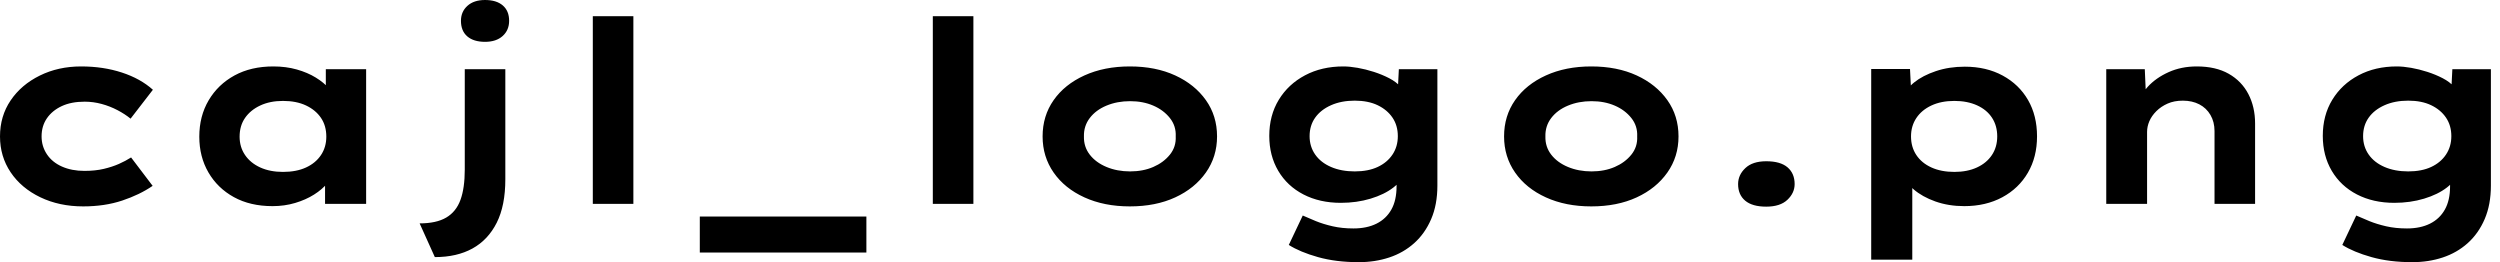 <svg baseProfile="full" height="28" version="1.1" viewBox="0 0 267 28" width="267" xmlns="http://www.w3.org/2000/svg" xmlns:ev="http://www.w3.org/2001/xml-events" xmlns:xlink="http://www.w3.org/1999/xlink"><defs /><g><path d="M11.671 22.043Q9.126 22.043 7.095 21.068Q5.064 20.093 3.926 18.4Q2.789 16.708 2.789 14.569Q2.789 12.402 3.926 10.723Q5.064 9.044 7.041 8.07Q9.017 7.095 11.455 7.095Q13.81 7.095 15.801 7.745Q17.791 8.395 19.118 9.586L16.735 12.673Q16.139 12.186 15.34 11.766Q14.542 11.346 13.648 11.103Q12.754 10.859 11.834 10.859Q10.398 10.859 9.383 11.333Q8.368 11.807 7.799 12.632Q7.23 13.458 7.23 14.569Q7.23 15.625 7.799 16.478Q8.368 17.331 9.41 17.791Q10.453 18.251 11.807 18.251Q12.971 18.251 13.878 18.035Q14.785 17.818 15.489 17.507Q16.193 17.195 16.789 16.816L19.091 19.849Q17.71 20.797 15.841 21.42Q13.973 22.043 11.671 22.043Z M31.899 22.015Q29.516 22.015 27.77 21.054Q26.023 20.093 25.048 18.414Q24.074 16.735 24.074 14.596Q24.074 12.402 25.075 10.71Q26.077 9.017 27.838 8.056Q29.598 7.095 31.981 7.095Q33.335 7.095 34.485 7.42Q35.636 7.745 36.516 8.286Q37.397 8.828 37.938 9.464Q38.48 10.101 38.615 10.723L37.586 10.805V7.393H41.892V21.772H37.505V17.926L38.398 18.17Q38.317 18.874 37.762 19.551Q37.207 20.228 36.327 20.783Q35.447 21.338 34.309 21.677Q33.172 22.015 31.899 22.015ZM33.01 18.36Q34.445 18.36 35.474 17.886Q36.503 17.412 37.072 16.559Q37.64 15.706 37.64 14.596Q37.64 13.431 37.072 12.592Q36.503 11.752 35.474 11.265Q34.445 10.778 33.01 10.778Q31.629 10.778 30.586 11.265Q29.544 11.752 28.961 12.592Q28.379 13.431 28.379 14.596Q28.379 15.706 28.961 16.559Q29.544 17.412 30.586 17.886Q31.629 18.36 33.01 18.36Z M49.23 27.458 47.605 23.857Q49.393 23.857 50.449 23.234Q51.505 22.611 51.965 21.352Q52.426 20.093 52.426 18.116V7.393H56.758V19.145Q56.758 21.961 55.838 23.789Q54.917 25.617 53.251 26.538Q51.586 27.458 49.23 27.458ZM54.592 4.468Q53.373 4.468 52.696 3.886Q52.019 3.304 52.019 2.221Q52.019 1.246 52.71 0.623Q53.4 0.0 54.592 0.0Q55.81 0.0 56.487 0.582Q57.164 1.164 57.164 2.221Q57.164 3.222 56.474 3.845Q55.783 4.468 54.592 4.468Z M66.101 21.772V1.733H70.433V21.772Z M77.528 26.971V23.126H95.319V26.971Z M102.414 21.772V1.733H106.747V21.772Z M123.455 22.043Q120.72 22.043 118.607 21.081Q116.495 20.12 115.317 18.427Q114.139 16.735 114.139 14.569Q114.139 12.375 115.317 10.696Q116.495 9.017 118.607 8.056Q120.72 7.095 123.455 7.095Q126.217 7.095 128.302 8.056Q130.387 9.017 131.578 10.696Q132.77 12.375 132.77 14.569Q132.77 16.735 131.578 18.427Q130.387 20.12 128.302 21.081Q126.217 22.043 123.455 22.043ZM123.482 18.306Q124.863 18.306 125.959 17.832Q127.056 17.358 127.733 16.518Q128.41 15.679 128.356 14.569Q128.41 13.458 127.733 12.605Q127.056 11.752 125.959 11.279Q124.863 10.805 123.482 10.805Q122.101 10.805 120.963 11.279Q119.826 11.752 119.176 12.605Q118.526 13.458 118.553 14.569Q118.526 15.679 119.176 16.518Q119.826 17.358 120.963 17.832Q122.101 18.306 123.482 18.306Z M147.907 28.0Q145.47 28.0 143.547 27.458Q141.625 26.917 140.433 26.159L141.923 23.017Q142.518 23.288 143.317 23.613Q144.116 23.938 145.118 24.168Q146.12 24.398 147.338 24.398Q148.774 24.398 149.803 23.884Q150.832 23.369 151.387 22.381Q151.942 21.393 151.942 19.903V18.279L152.781 18.414Q152.565 19.28 151.603 20.025Q150.642 20.77 149.166 21.217Q147.691 21.663 145.985 21.663Q143.737 21.663 142.004 20.77Q140.271 19.876 139.309 18.251Q138.348 16.627 138.348 14.515Q138.348 12.321 139.364 10.656Q140.379 8.99 142.166 8.043Q143.954 7.095 146.255 7.095Q146.932 7.095 147.785 7.244Q148.638 7.393 149.518 7.677Q150.398 7.961 151.157 8.354Q151.915 8.747 152.389 9.288Q152.863 9.83 152.917 10.426L152.023 10.642L152.186 7.393H156.302V19.822Q156.302 21.853 155.638 23.397Q154.975 24.94 153.824 25.969Q152.673 26.998 151.157 27.499Q149.64 28.0 147.907 28.0ZM147.474 18.306Q148.909 18.306 149.925 17.832Q150.94 17.358 151.509 16.505Q152.077 15.652 152.077 14.542Q152.077 13.404 151.509 12.565Q150.94 11.725 149.925 11.238Q148.909 10.75 147.474 10.75Q146.039 10.75 144.942 11.238Q143.845 11.725 143.25 12.565Q142.654 13.404 142.654 14.542Q142.654 15.652 143.25 16.505Q143.845 17.358 144.942 17.832Q146.039 18.306 147.474 18.306Z M172.739 22.043Q170.004 22.043 167.892 21.081Q165.779 20.12 164.602 18.427Q163.424 16.735 163.424 14.569Q163.424 12.375 164.602 10.696Q165.779 9.017 167.892 8.056Q170.004 7.095 172.739 7.095Q175.501 7.095 177.586 8.056Q179.671 9.017 180.863 10.696Q182.054 12.375 182.054 14.569Q182.054 16.735 180.863 18.427Q179.671 20.12 177.586 21.081Q175.501 22.043 172.739 22.043ZM172.766 18.306Q174.147 18.306 175.244 17.832Q176.34 17.358 177.017 16.518Q177.694 15.679 177.64 14.569Q177.694 13.458 177.017 12.605Q176.34 11.752 175.244 11.279Q174.147 10.805 172.766 10.805Q171.385 10.805 170.248 11.279Q169.11 11.752 168.46 12.605Q167.81 13.458 167.838 14.569Q167.81 15.679 168.46 16.518Q169.11 17.358 170.248 17.832Q171.385 18.306 172.766 18.306Z M191.424 22.07Q189.934 22.07 189.176 21.433Q188.418 20.797 188.418 19.66Q188.418 18.685 189.19 17.954Q189.961 17.222 191.424 17.222Q192.94 17.222 193.698 17.872Q194.456 18.522 194.456 19.66Q194.456 20.607 193.685 21.338Q192.913 22.07 191.424 22.07Z M202.634 27.729V7.366H206.778L206.94 10.615L206.128 10.371Q206.317 9.532 207.224 8.801Q208.132 8.07 209.54 7.596Q210.948 7.122 212.627 7.122Q214.928 7.122 216.675 8.07Q218.422 9.017 219.383 10.683Q220.344 12.348 220.344 14.569Q220.344 16.762 219.369 18.441Q218.395 20.12 216.634 21.068Q214.874 22.015 212.573 22.015Q210.894 22.015 209.485 21.515Q208.077 21.014 207.157 20.215Q206.236 19.416 206.019 18.603L207.021 18.224V27.729ZM211.516 18.36Q212.897 18.36 213.926 17.886Q214.956 17.412 215.524 16.559Q216.093 15.706 216.093 14.569Q216.093 13.431 215.538 12.578Q214.983 11.725 213.94 11.251Q212.897 10.778 211.516 10.778Q210.108 10.778 209.066 11.265Q208.023 11.752 207.455 12.605Q206.886 13.458 206.886 14.569Q206.886 15.706 207.455 16.559Q208.023 17.412 209.066 17.886Q210.108 18.36 211.516 18.36Z M227.737 21.772V7.393H231.853L232.015 11.103L230.851 11.373Q231.284 10.236 232.164 9.275Q233.044 8.313 234.398 7.704Q235.752 7.095 237.404 7.095Q239.435 7.095 240.816 7.88Q242.197 8.665 242.915 10.046Q243.632 11.427 243.632 13.188V21.772H239.3V14.0Q239.3 13.025 238.867 12.28Q238.433 11.536 237.675 11.143Q236.917 10.75 235.915 10.75Q234.994 10.75 234.29 11.062Q233.586 11.373 233.085 11.874Q232.584 12.375 232.34 12.944Q232.097 13.513 232.097 14.081V21.772H229.93Q228.928 21.772 228.373 21.772Q227.818 21.772 227.737 21.772Z M260.422 28.0Q257.985 28.0 256.062 27.458Q254.139 26.917 252.948 26.159L254.437 23.017Q255.033 23.288 255.832 23.613Q256.631 23.938 257.632 24.168Q258.634 24.398 259.853 24.398Q261.288 24.398 262.317 23.884Q263.346 23.369 263.901 22.381Q264.456 21.393 264.456 19.903V18.279L265.296 18.414Q265.079 19.28 264.118 20.025Q263.157 20.77 261.681 21.217Q260.205 21.663 258.499 21.663Q256.251 21.663 254.518 20.77Q252.785 19.876 251.824 18.251Q250.863 16.627 250.863 14.515Q250.863 12.321 251.878 10.656Q252.894 8.99 254.681 8.043Q256.468 7.095 258.77 7.095Q259.447 7.095 260.3 7.244Q261.153 7.393 262.033 7.677Q262.913 7.961 263.671 8.354Q264.429 8.747 264.903 9.288Q265.377 9.83 265.431 10.426L264.538 10.642L264.7 7.393H268.816V19.822Q268.816 21.853 268.153 23.397Q267.489 24.94 266.338 25.969Q265.188 26.998 263.671 27.499Q262.155 28.0 260.422 28.0ZM259.988 18.306Q261.424 18.306 262.439 17.832Q263.455 17.358 264.023 16.505Q264.592 15.652 264.592 14.542Q264.592 13.404 264.023 12.565Q263.455 11.725 262.439 11.238Q261.424 10.75 259.988 10.75Q258.553 10.75 257.456 11.238Q256.36 11.725 255.764 12.565Q255.168 13.404 255.168 14.542Q255.168 15.652 255.764 16.505Q256.36 17.358 257.456 17.832Q258.553 18.306 259.988 18.306Z " fill="rgb(0,0,0)" transform="translate(-2.789, 0)" /></g></svg>